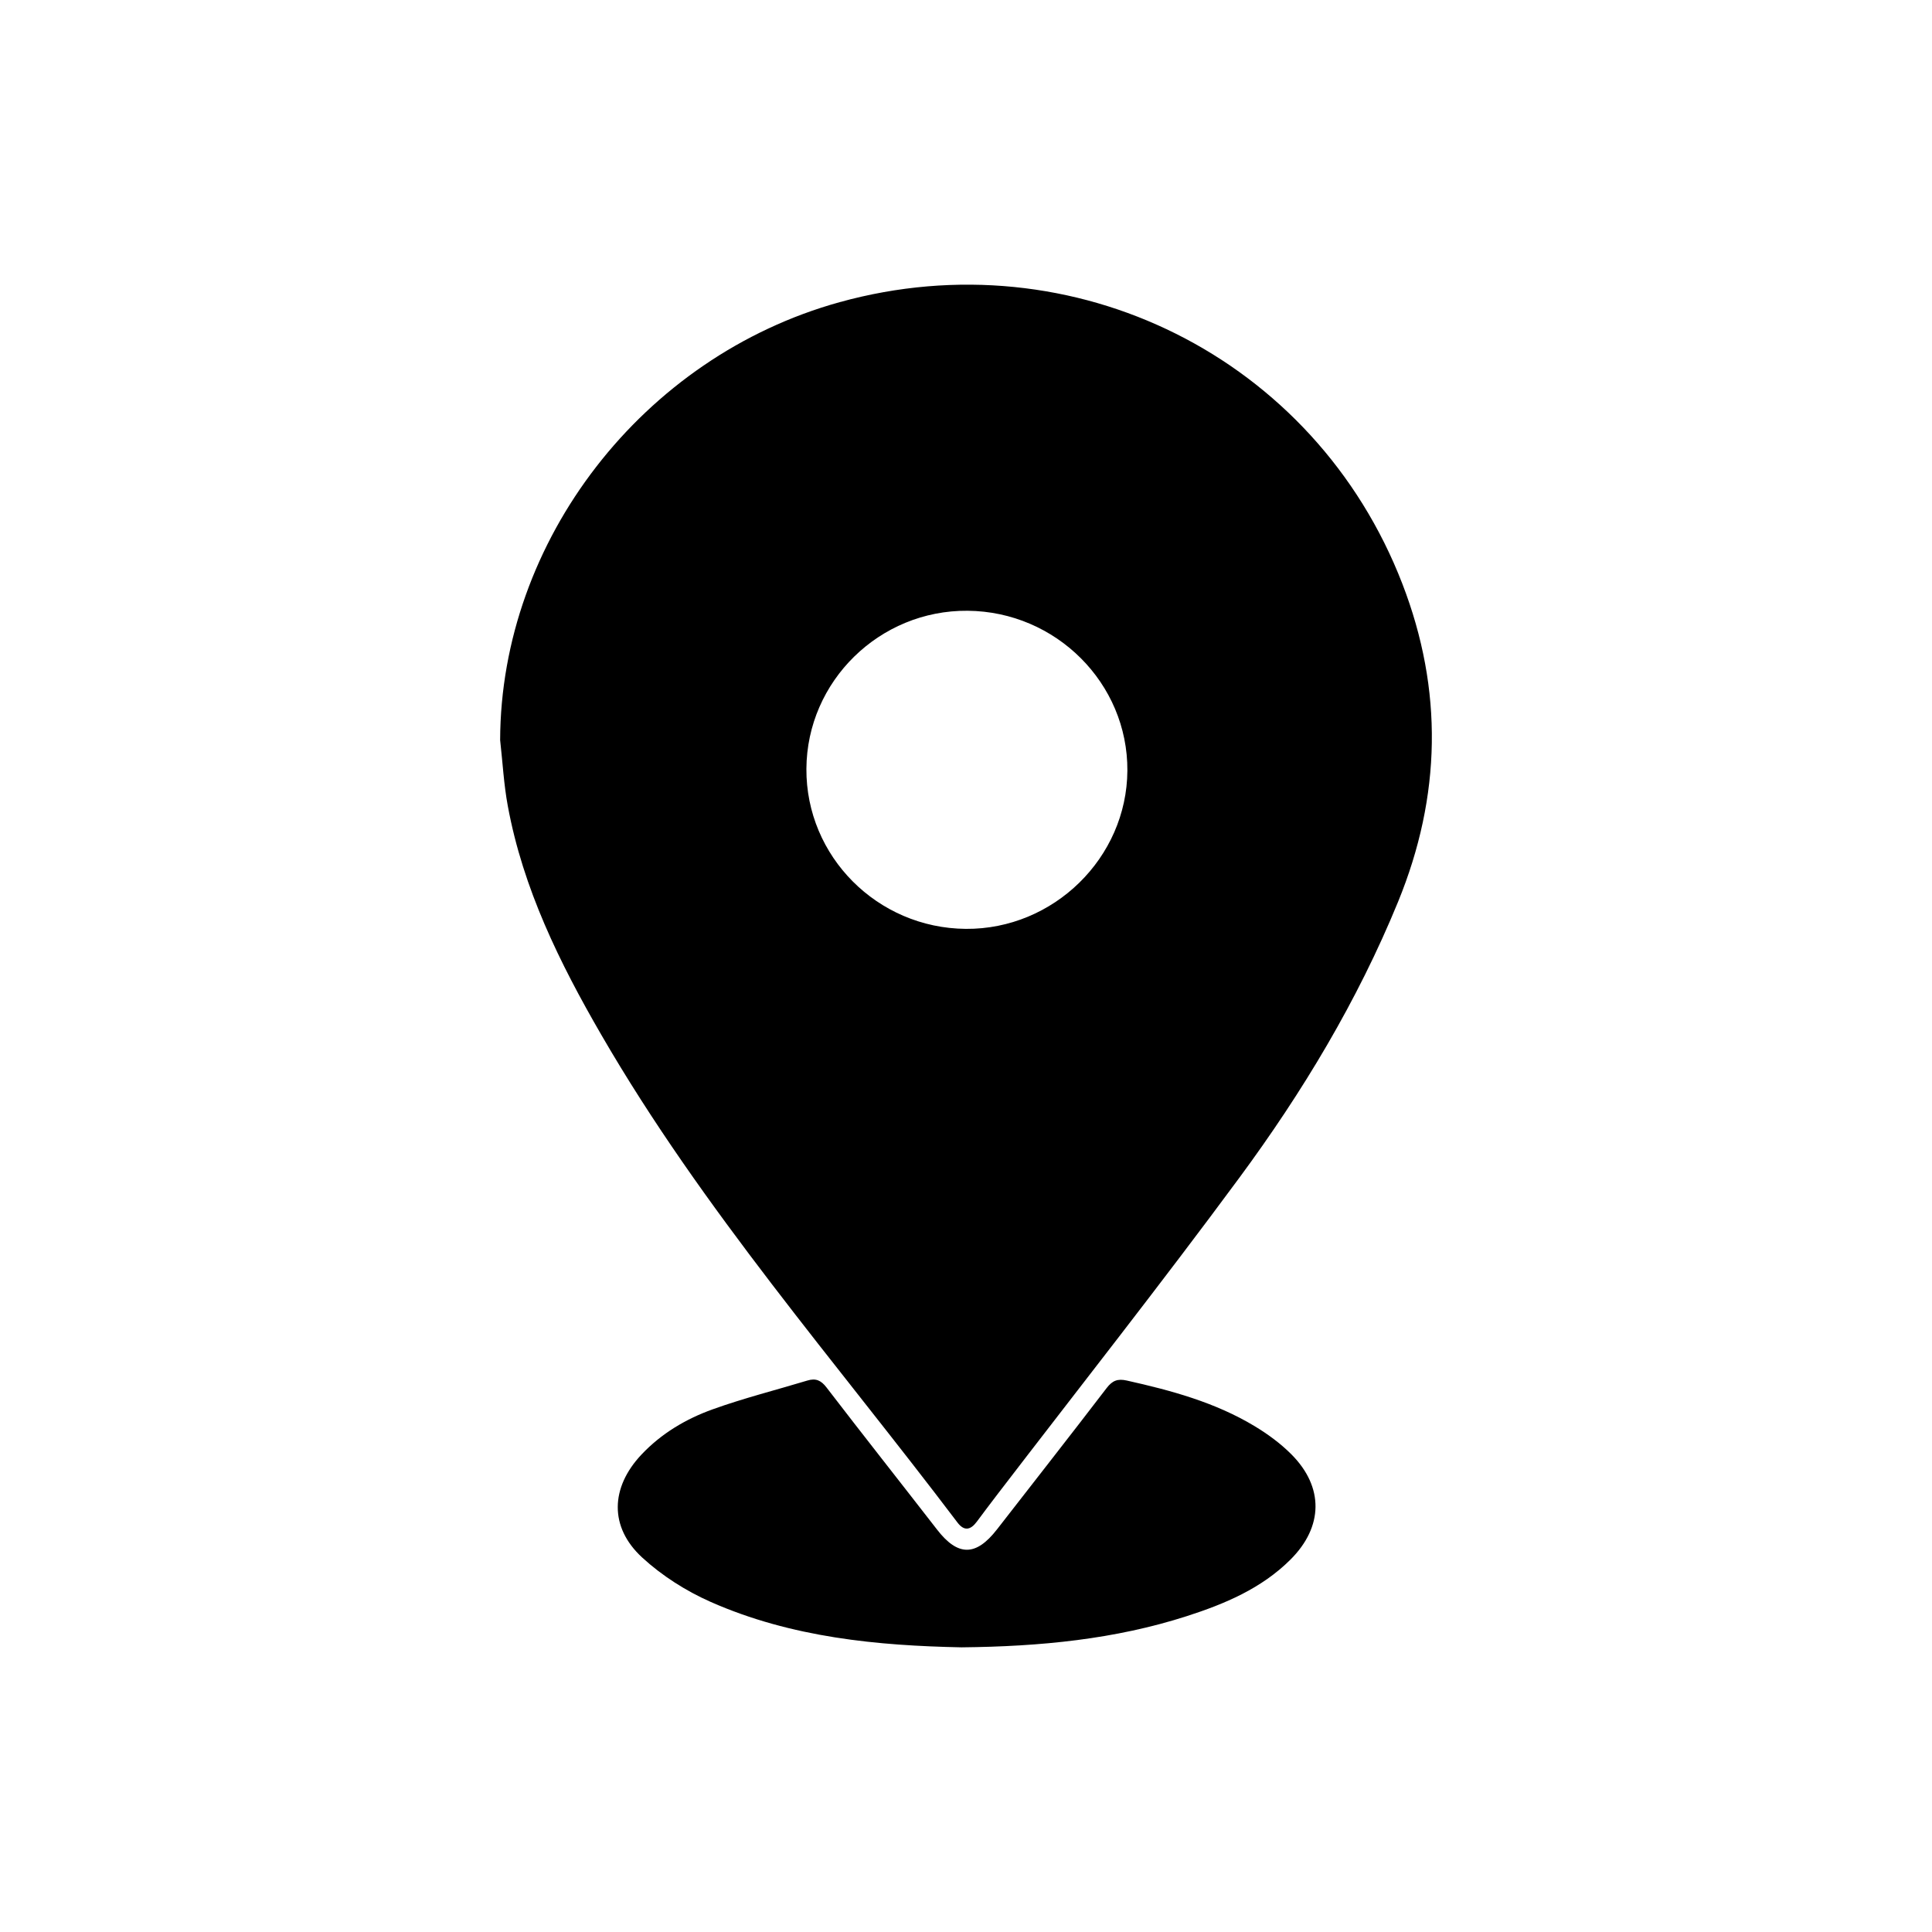 <?xml version="1.0" encoding="utf-8"?>
<!-- Generator: Adobe Illustrator 17.0.0, SVG Export Plug-In . SVG Version: 6.00 Build 0)  -->
<!DOCTYPE svg PUBLIC "-//W3C//DTD SVG 1.1//EN" "http://www.w3.org/Graphics/SVG/1.1/DTD/svg11.dtd">
<svg version="1.1" id="Layer_1" xmlns="http://www.w3.org/2000/svg" xmlns:xlink="http://www.w3.org/1999/xlink" x="0px" y="0px"
	 width="25px" height="25px" viewBox="0 0 100 100" enable-background="new 0 0 100 100" xml:space="preserve">
<g>
	<path fill="#000" d="M25.887,38.306c0.03-10.322,7.375-19.841,17.569-22.665c12.125-3.359,24.607,2.863,29.13,14.578
		c2.122,5.495,2.018,10.985-0.223,16.46c-2.103,5.135-4.944,9.849-8.218,14.286c-4.083,5.534-8.344,10.935-12.528,16.394
		c-0.357,0.466-0.71,0.936-1.061,1.407c-0.32,0.43-0.651,0.499-1,0.037c-6.287-8.312-13.186-16.177-18.435-25.245
		c-2.154-3.72-4.046-7.557-4.836-11.833C26.076,40.6,26.016,39.446,25.887,38.306z M41.739,39.795
		c-0.025,4.533,3.676,8.247,8.251,8.283c4.543,0.035,8.336-3.679,8.363-8.189c0.027-4.518-3.689-8.237-8.269-8.276
		C45.523,31.574,41.764,35.26,41.739,39.795z"/>
	<path fill="#000" d="M49.769,85.266c-4.312-0.087-8.796-0.498-12.991-2.354c-1.274-0.564-2.516-1.354-3.539-2.295
		c-1.716-1.579-1.641-3.624-0.04-5.325c1.03-1.094,2.302-1.847,3.687-2.345c1.606-0.578,3.269-0.996,4.906-1.491
		c0.427-0.129,0.701-0.016,0.986,0.356c1.893,2.466,3.821,4.905,5.726,7.362c1.077,1.39,2.01,1.391,3.102-0.015
		c1.892-2.437,3.798-4.862,5.672-7.312c0.298-0.39,0.573-0.496,1.043-0.391c2.301,0.514,4.568,1.128,6.607,2.355
		c0.686,0.413,1.352,0.9,1.915,1.466c1.69,1.699,1.653,3.751-0.049,5.448c-1.5,1.495-3.396,2.292-5.364,2.926
		C57.709,84.847,53.87,85.224,49.769,85.266z"/>
</g>
</svg>
